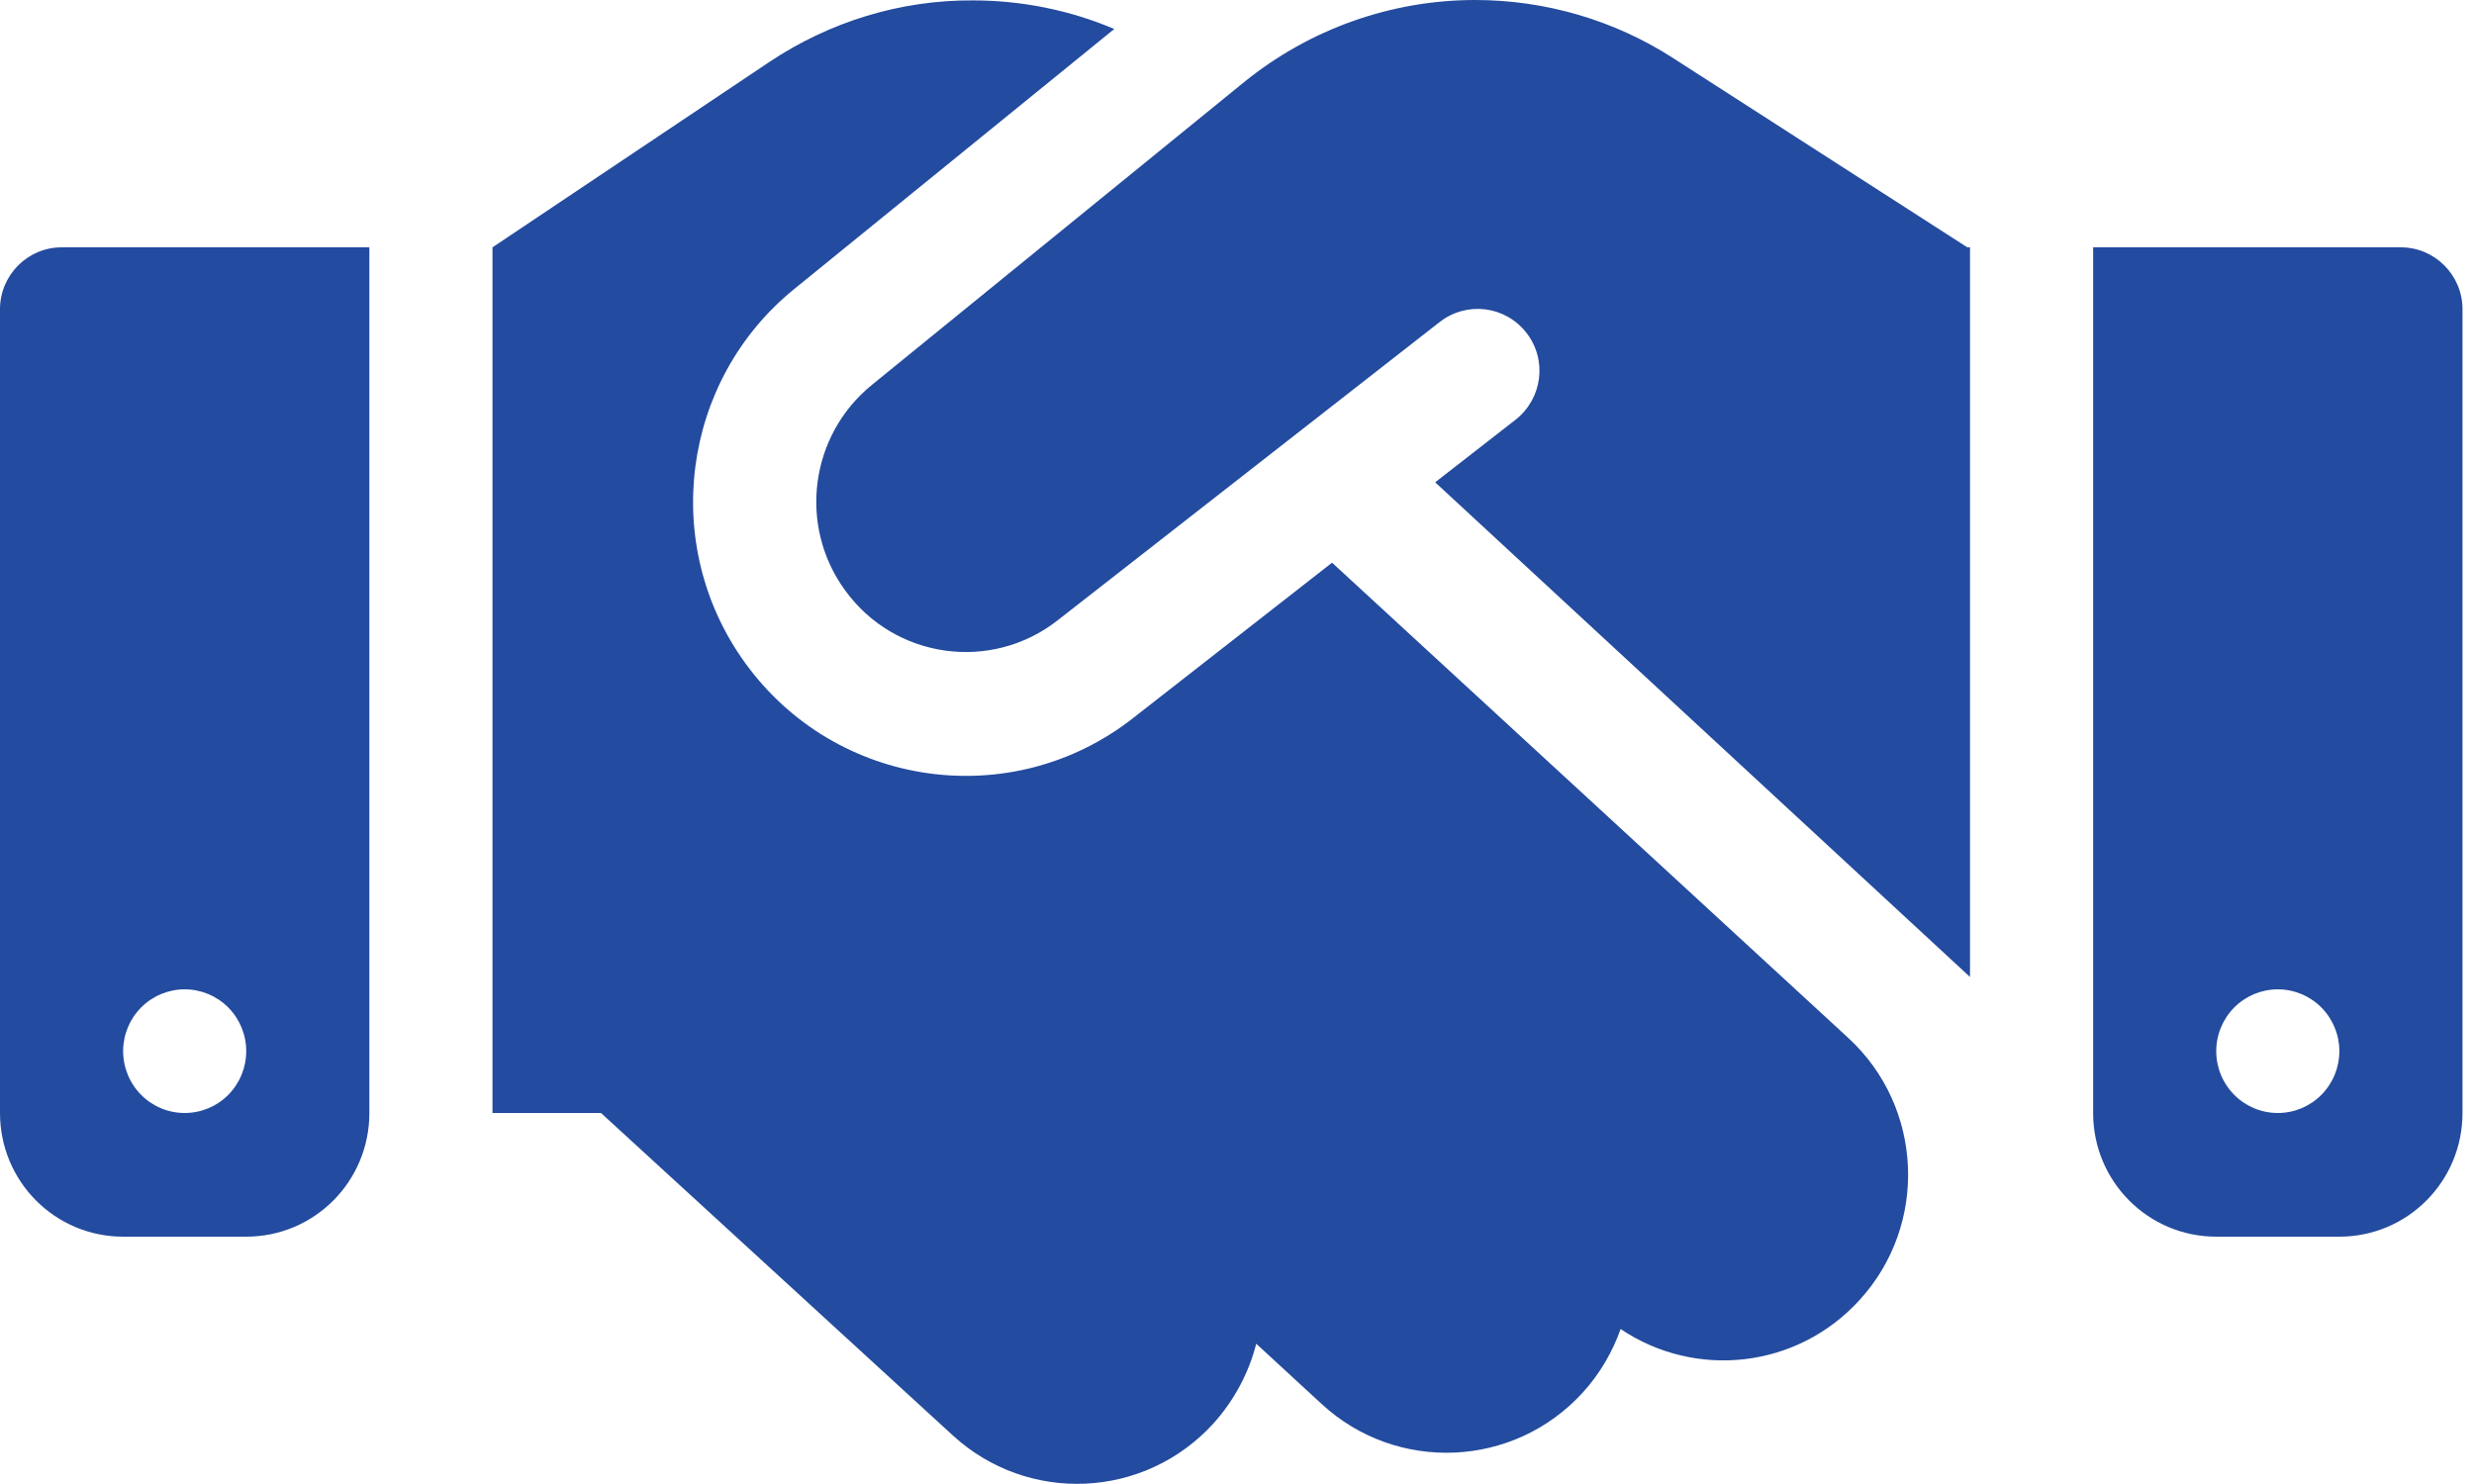 <svg xmlns="http://www.w3.org/2000/svg" fill="none" viewBox="0 0 100 60" height="60" width="100">
<path fill="#234B9F" d="M50.296 3.312L35.242 15.562C32.738 17.594 32.255 21.25 34.153 23.859C36.159 26.641 40.063 27.188 42.753 25.078L58.197 13.016C59.285 12.172 60.841 12.359 61.696 13.453C62.551 14.547 62.349 16.109 61.261 16.969L58.01 19.5L79.628 39.5V10H79.519L78.912 9.609L67.621 2.344C65.242 0.812 62.458 0 59.628 0C56.237 0 52.94 1.172 50.296 3.312ZM53.842 22.75L45.802 29.031C40.903 32.875 33.795 31.875 30.125 26.812C26.672 22.047 27.543 15.391 32.1 11.688L45.039 1.172C43.236 0.406 41.291 0.016 39.316 0.016C36.392 -2.38651e-07 33.546 0.875 31.105 2.5L19.907 10V45H24.293L38.508 58.031C41.556 60.828 46.268 60.609 49.052 57.547C49.907 56.594 50.483 55.484 50.778 54.328L53.422 56.766C56.455 59.562 61.183 59.359 63.967 56.312C64.667 55.547 65.18 54.656 65.506 53.734C68.524 55.766 72.629 55.344 75.164 52.562C77.948 49.516 77.746 44.766 74.713 41.969L53.842 22.75ZM2.488 10C1.12 10 0 11.125 0 12.5V45C0 47.766 2.224 50 4.977 50H9.953C12.706 50 14.93 47.766 14.93 45V10H2.488ZM7.465 40C8.125 40 8.758 40.263 9.225 40.732C9.691 41.201 9.953 41.837 9.953 42.5C9.953 43.163 9.691 43.799 9.225 44.268C8.758 44.737 8.125 45 7.465 45C6.805 45 6.172 44.737 5.706 44.268C5.239 43.799 4.977 43.163 4.977 42.5C4.977 41.837 5.239 41.201 5.706 40.732C6.172 40.263 6.805 40 7.465 40ZM84.605 10V45C84.605 47.766 86.829 50 89.581 50H94.558C97.311 50 99.535 47.766 99.535 45V12.5C99.535 11.125 98.415 10 97.046 10H84.605ZM89.581 42.5C89.581 41.837 89.844 41.201 90.31 40.732C90.777 40.263 91.41 40 92.07 40C92.73 40 93.363 40.263 93.829 40.732C94.296 41.201 94.558 41.837 94.558 42.5C94.558 43.163 94.296 43.799 93.829 44.268C93.363 44.737 92.73 45 92.07 45C91.41 45 90.777 44.737 90.31 44.268C89.844 43.799 89.581 43.163 89.581 42.5Z"></path>
</svg>
